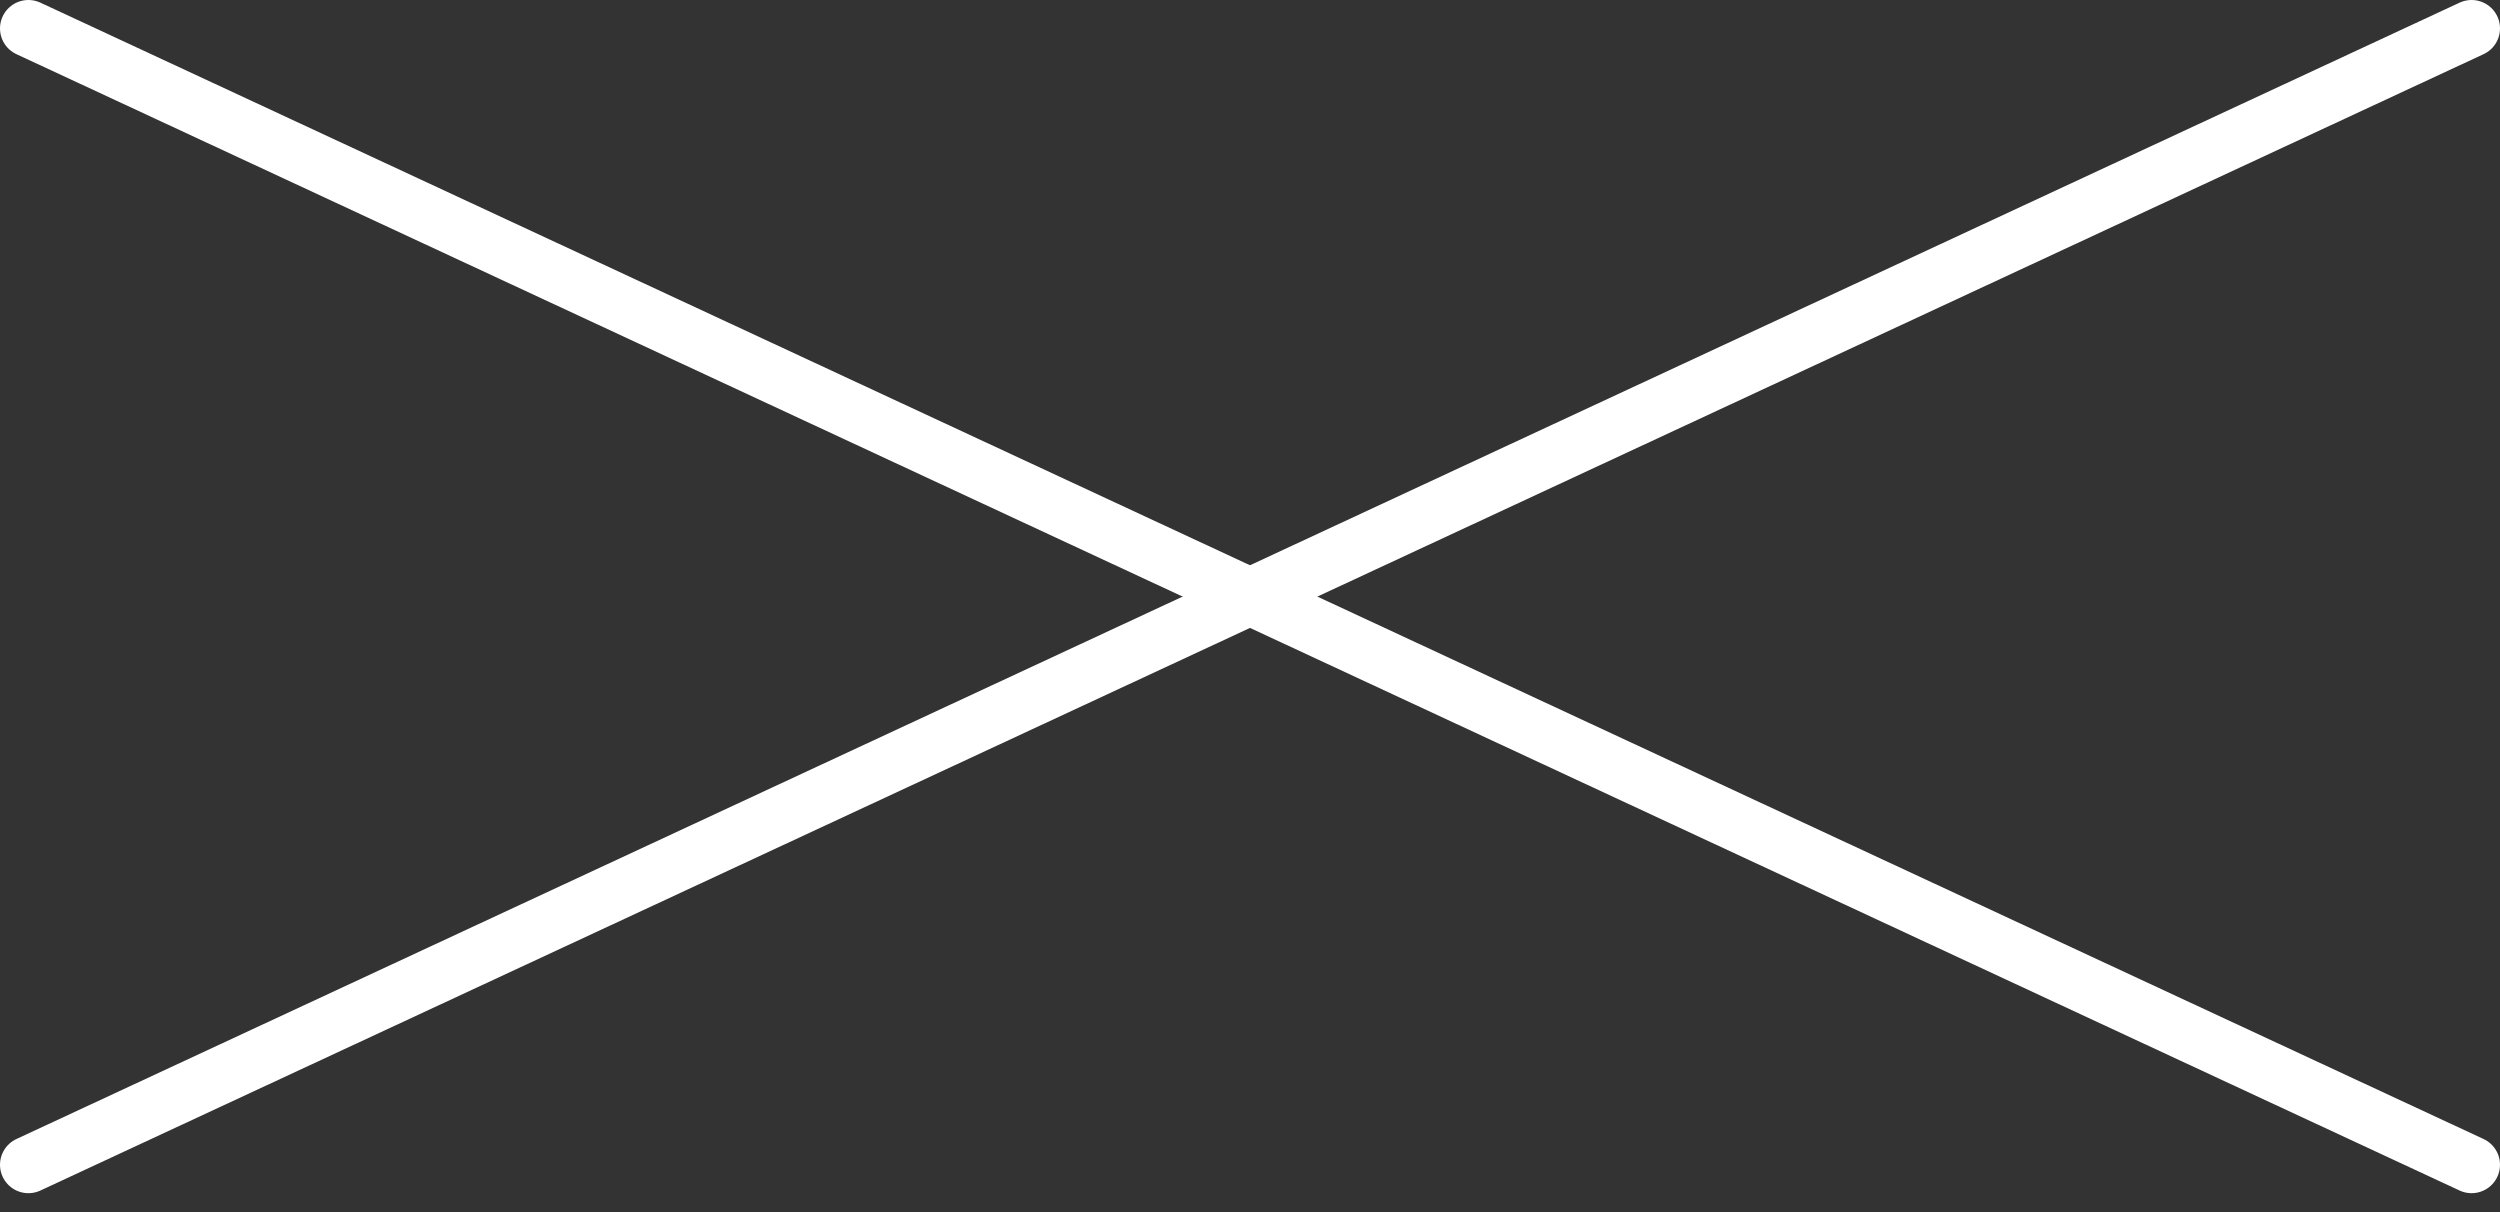 <svg width="66" height="32" viewBox="0 0 66 32" fill="none" xmlns="http://www.w3.org/2000/svg">
<rect x="0" y="0" width="66" height="32" fill="#333333" stroke="none"/>
<path d="M65.25 30.75L0.75 0.75" stroke="white" stroke-width="1.5" stroke-linecap="round"/>
<path d="M65.25 0.75L0.75 30.75" stroke="white" stroke-width="1.5" stroke-linecap="round"/>
</svg>

